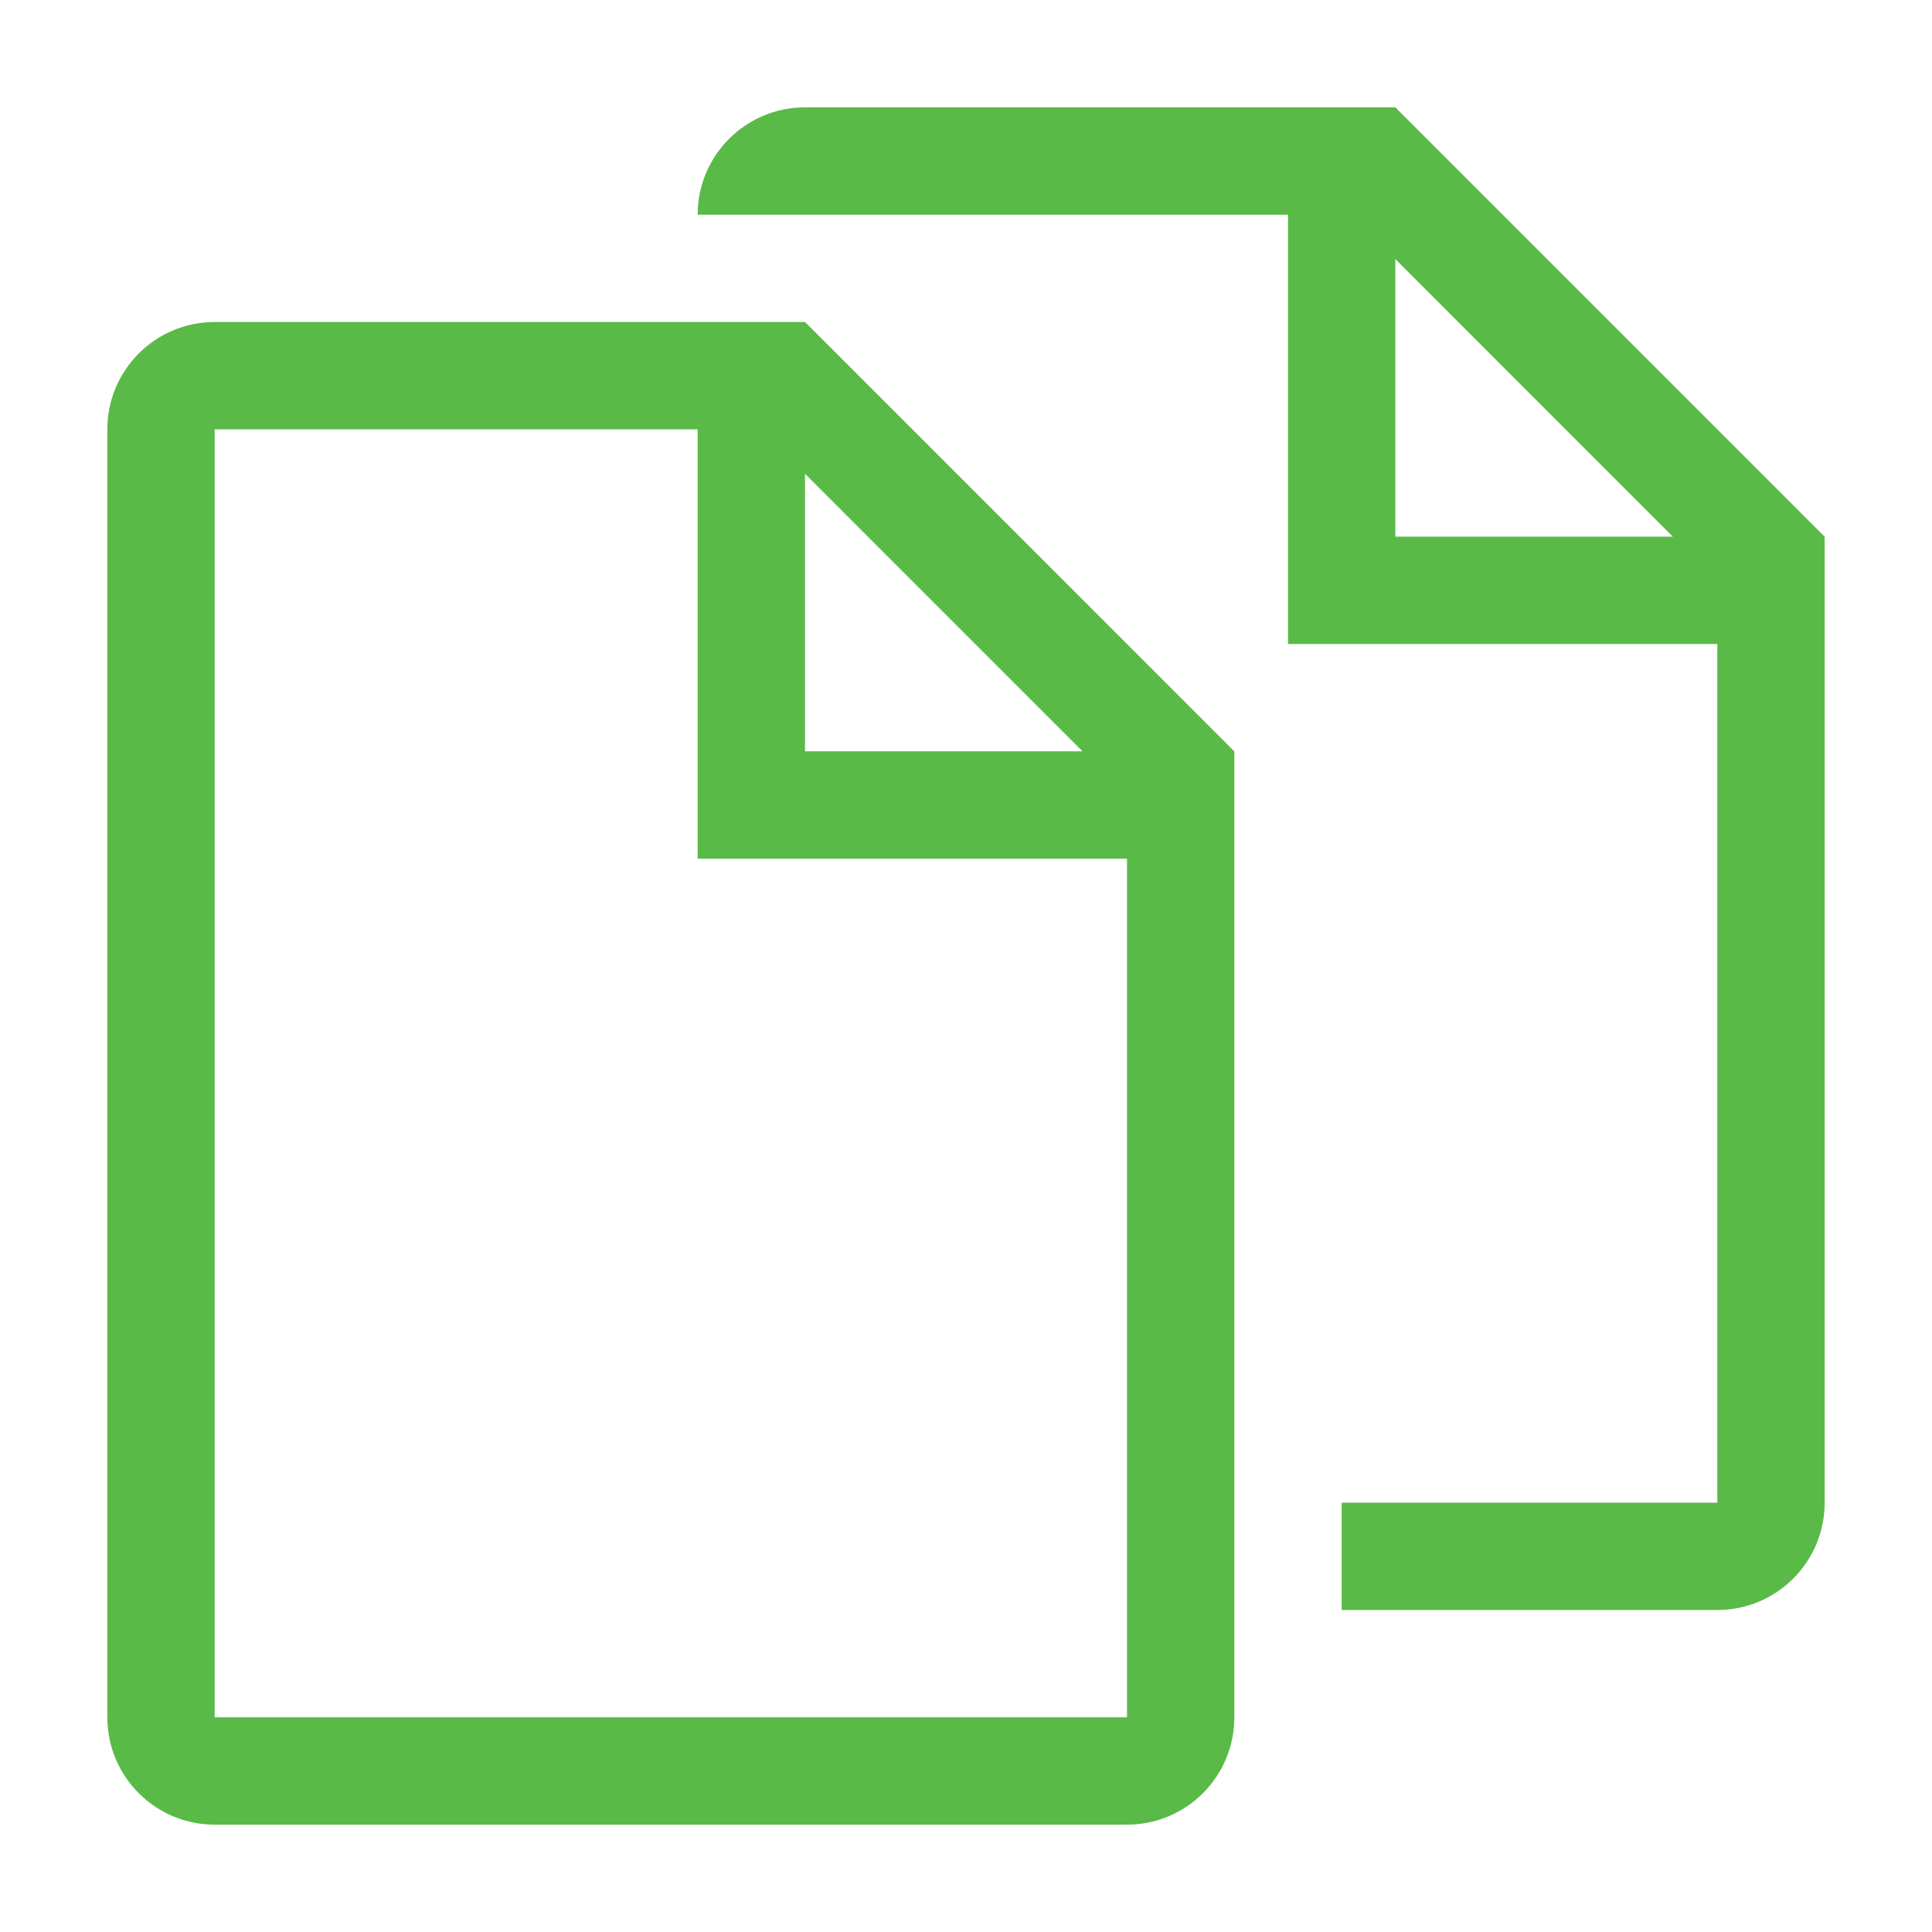 <svg width="36" height="36" viewBox="0 0 36 36" fill="none" xmlns="http://www.w3.org/2000/svg">
<path d="M26 2H15C13.896 2 13 2.896 13 4H24V12H32V28H25V30H32C33.105 30 34 29.105 34 28V10.001L26 2ZM26 10V4.828L31.171 10H26ZM4 6C2.896 6 2 6.896 2 8V32C2 33.105 2.896 34 4 34H21C22.105 34 23 33.105 23 32V14.001L15 6H4ZM21 32H4V8H13V16H21V32ZM15 14V8.828L20.171 14H15Z" fill="#59BA47"/>
</svg>
